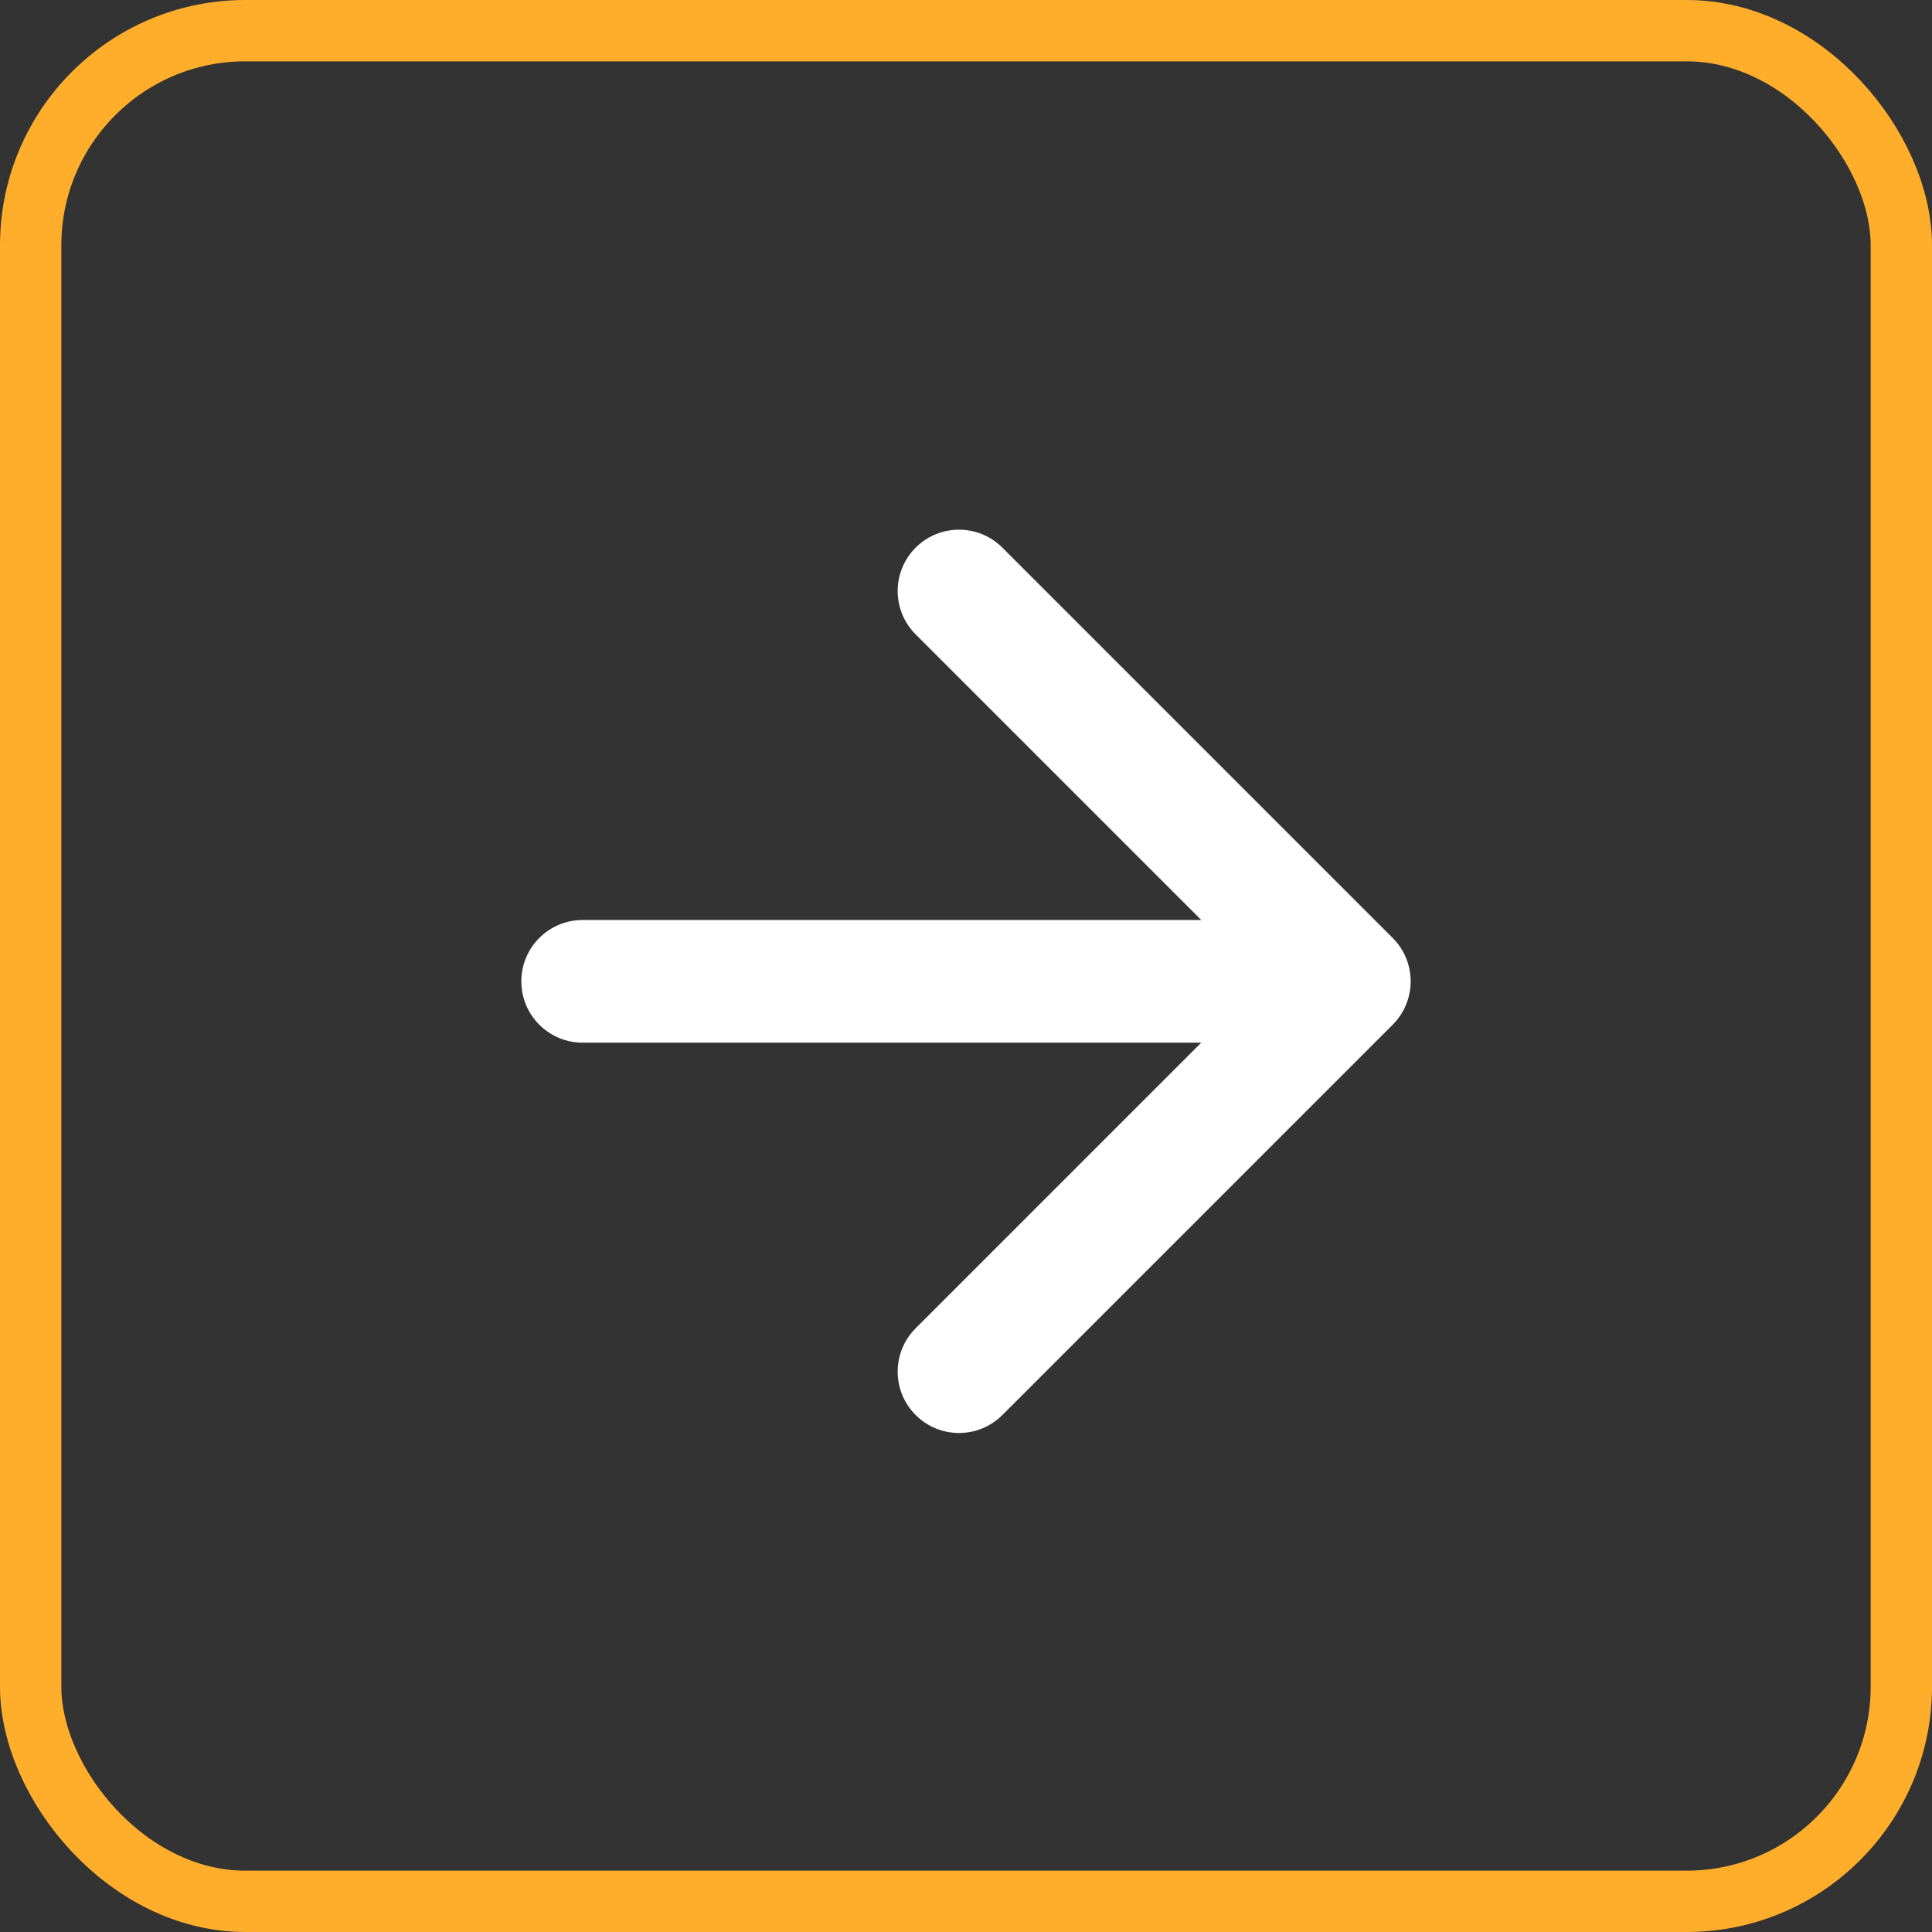 <svg xmlns="http://www.w3.org/2000/svg" width="63" height="63" viewBox="0 0 63 63" fill="none"><rect x="0" y="0" width="63" height="63" fill="#333333" stroke="none"/><rect x="1" y="1" width="61" height="61" rx="7" stroke="#FFAE2C" stroke-width="2"></rect><path d="M19 30C17.895 30 17 30.895 17 32C17 33.105 17.895 34 19 34V30ZM45.414 33.414C46.195 32.633 46.195 31.367 45.414 30.586L32.686 17.858C31.905 17.077 30.639 17.077 29.858 17.858C29.077 18.639 29.077 19.905 29.858 20.686L41.172 32L29.858 43.314C29.077 44.095 29.077 45.361 29.858 46.142C30.639 46.923 31.905 46.923 32.686 46.142L45.414 33.414ZM19 34H44V30H19V34Z" fill="white"></path></svg>